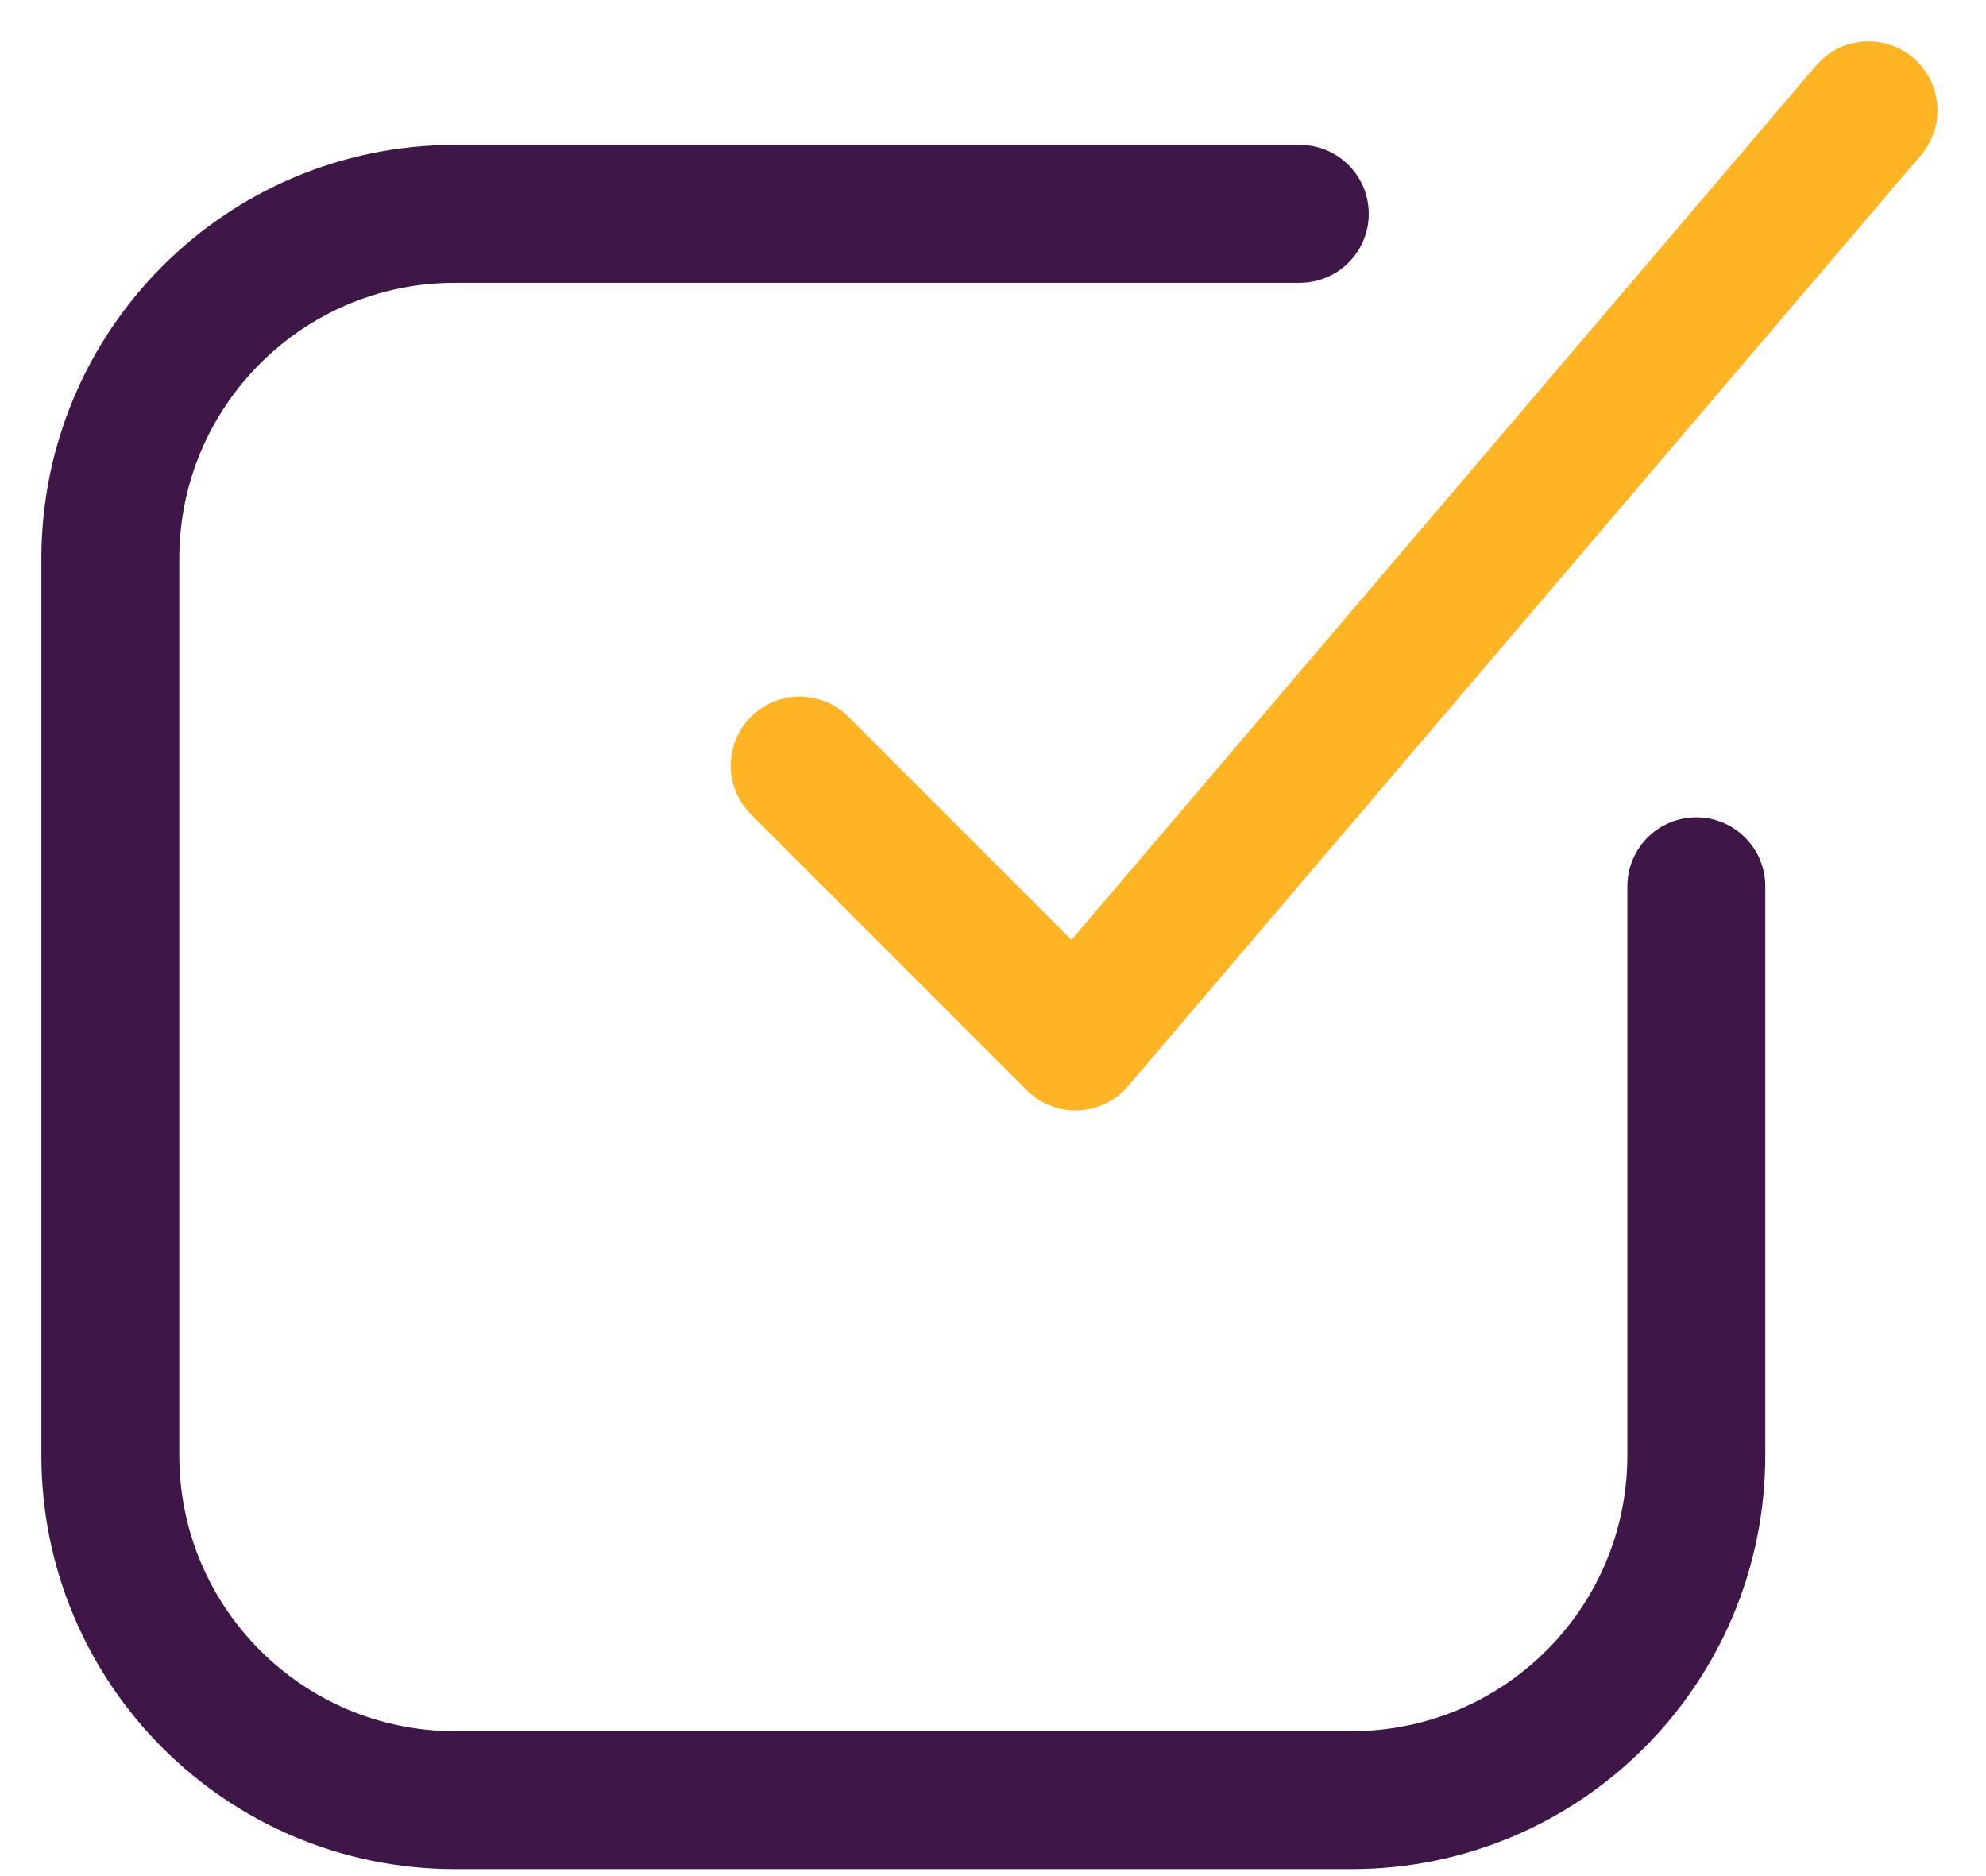 <svg width="36" height="34" viewBox="0 0 36 34" fill="none" xmlns="http://www.w3.org/2000/svg">
<path d="M30.749 16.062V18.249V26.374C30.749 29.826 27.951 32.624 24.499 32.624H8.25C4.798 32.624 2 29.826 2 26.374V10.125C2 6.673 4.798 3.875 8.25 3.875H16.374H23.561" stroke="#3E1647" stroke-width="2.5" stroke-linecap="round"/>
<path d="M14.496 13.874L19.496 18.874L33.87 2" stroke="#FFB423" stroke-width="2.5" stroke-linecap="round" stroke-linejoin="round"/>
</svg>
